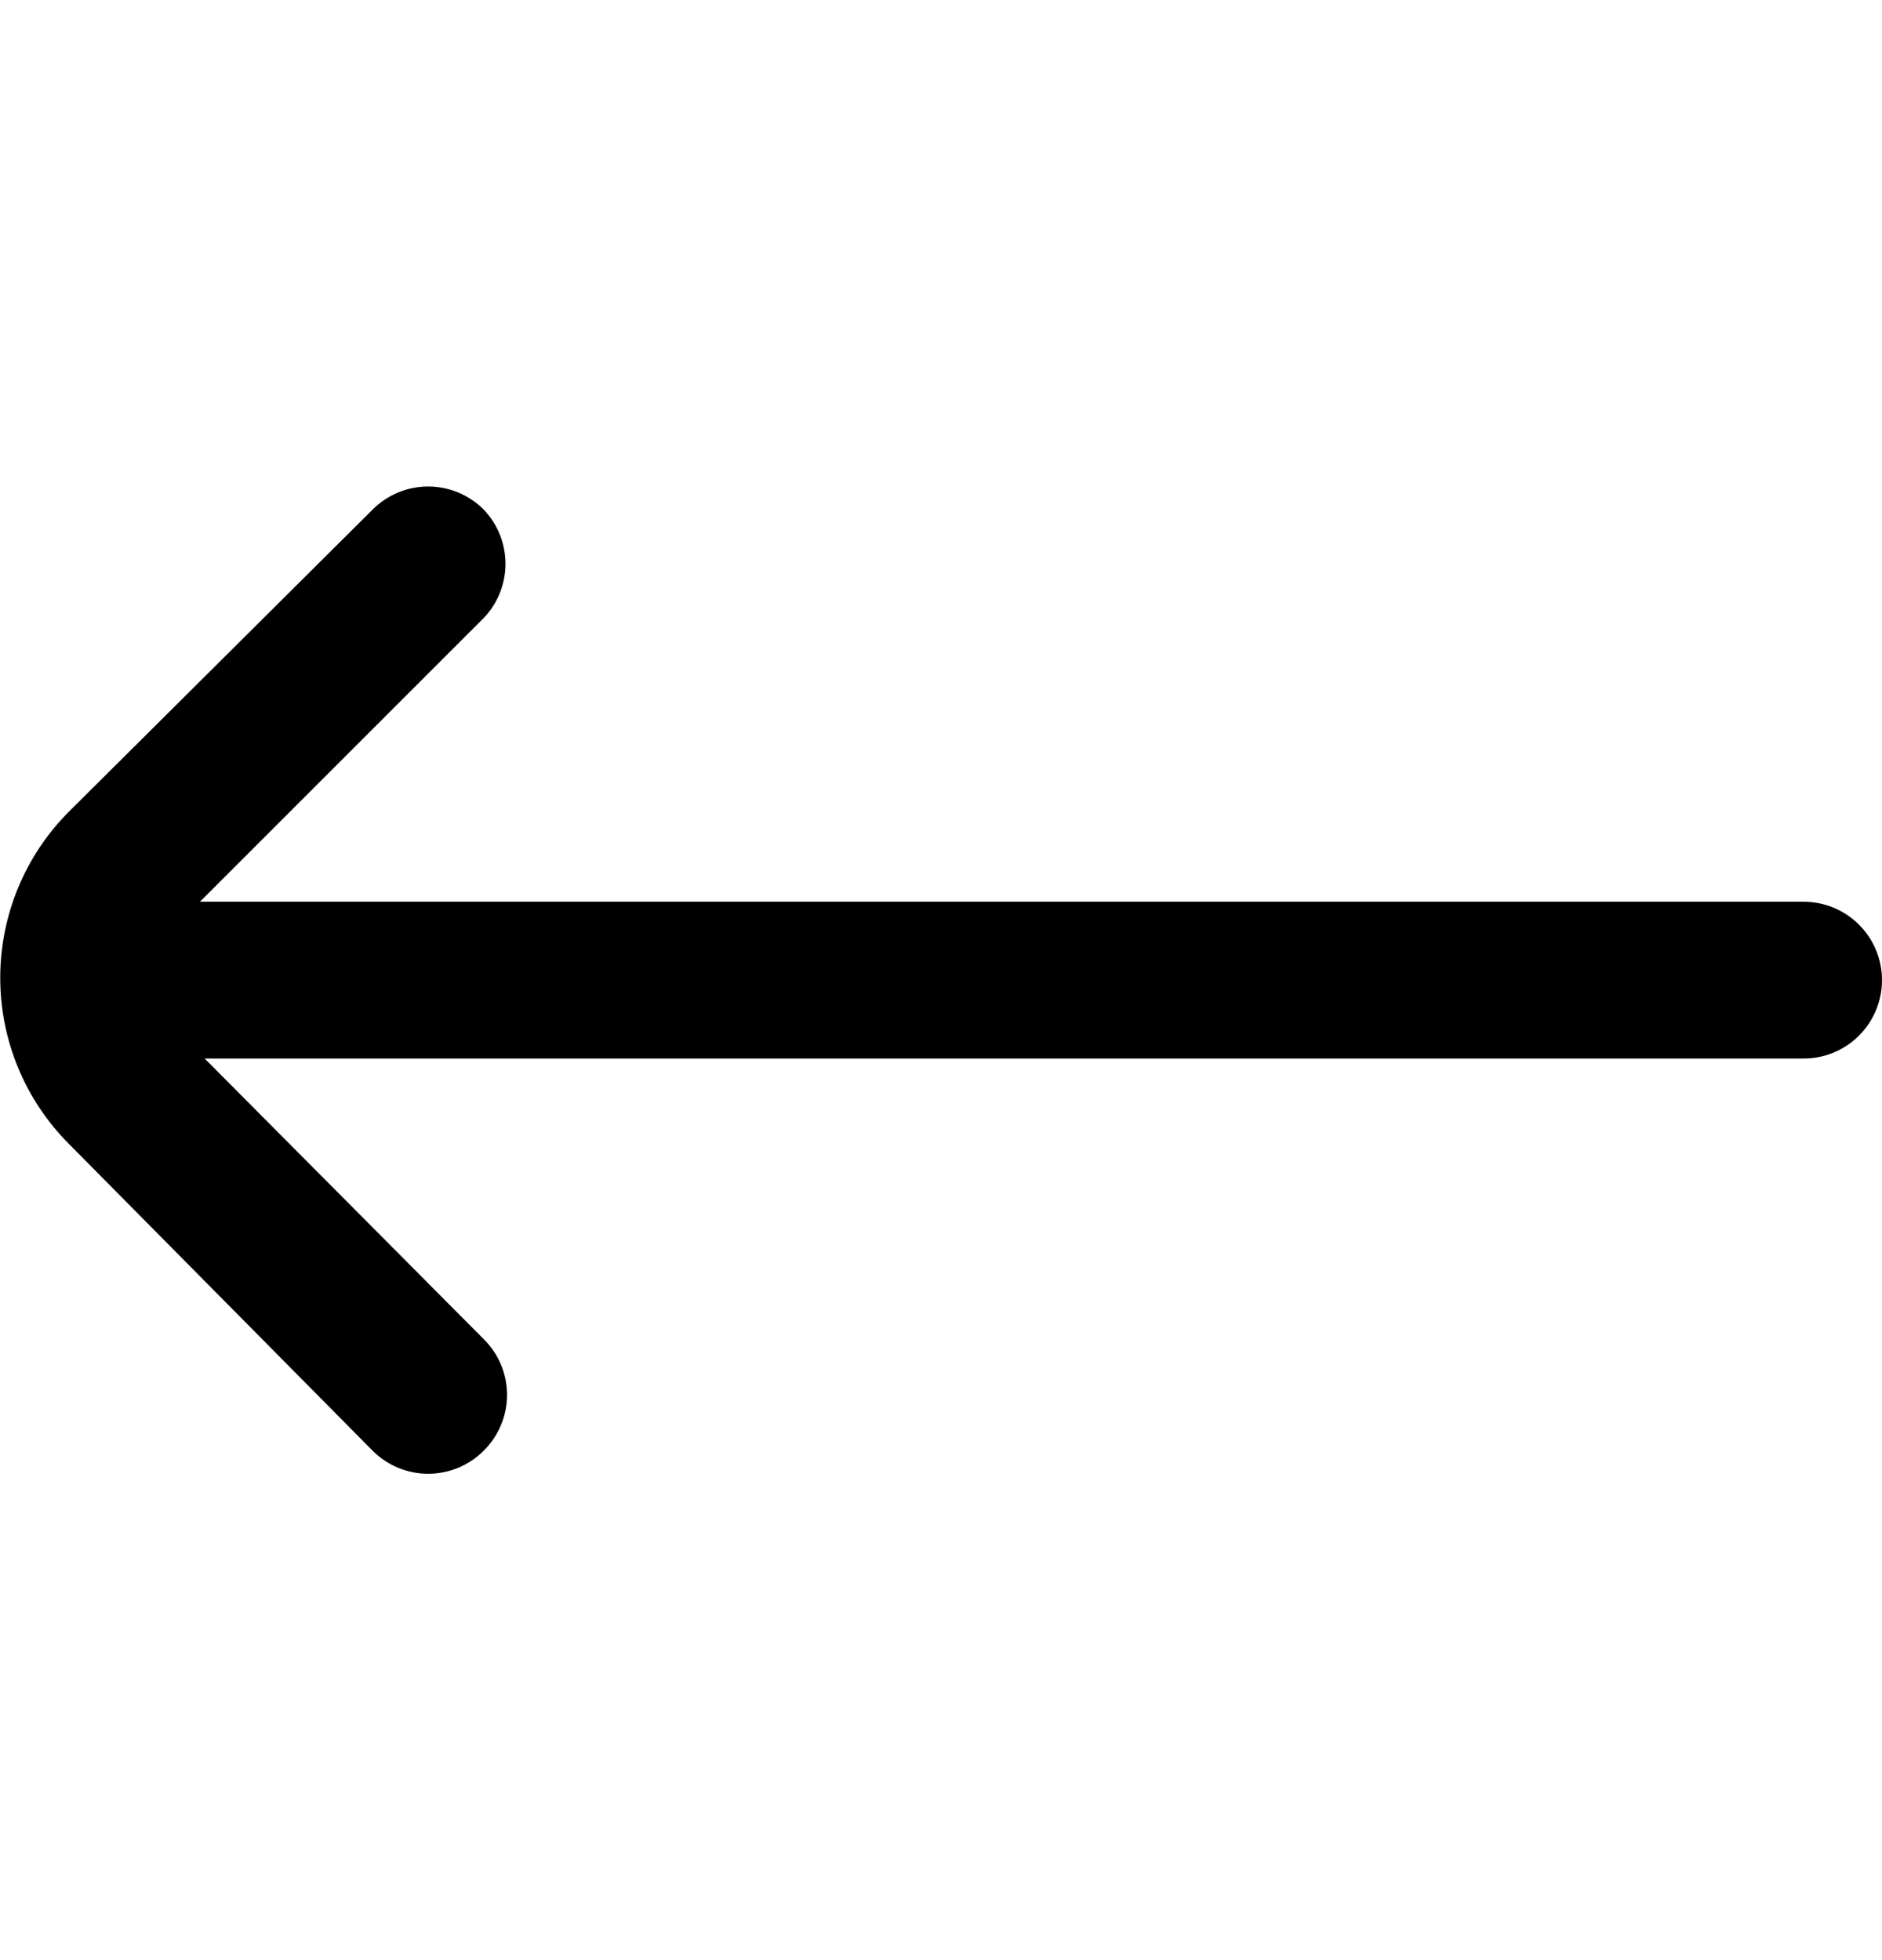 <svg width="24" height="25" viewBox="0 0 24 25" fill="none" xmlns="http://www.w3.org/2000/svg">
<path d="M0.88 14.591L4.75 18.501C4.843 18.595 4.954 18.669 5.075 18.72C5.197 18.77 5.328 18.797 5.46 18.797C5.592 18.797 5.723 18.77 5.845 18.72C5.966 18.669 6.077 18.595 6.17 18.501C6.264 18.408 6.338 18.297 6.389 18.175C6.44 18.054 6.466 17.923 6.466 17.791C6.466 17.659 6.44 17.528 6.389 17.406C6.338 17.284 6.264 17.174 6.17 17.081L2.61 13.501H23C23.265 13.501 23.52 13.396 23.707 13.208C23.895 13.02 24 12.766 24 12.501C24 12.236 23.895 11.981 23.707 11.794C23.52 11.606 23.265 11.501 23 11.501H2.55L6.17 7.881C6.347 7.695 6.446 7.448 6.446 7.191C6.446 6.934 6.347 6.687 6.17 6.501C6.077 6.407 5.966 6.333 5.845 6.282C5.723 6.231 5.592 6.205 5.46 6.205C5.328 6.205 5.197 6.231 5.075 6.282C4.954 6.333 4.843 6.407 4.75 6.501L0.88 10.351C0.318 10.913 0.003 11.676 0.003 12.471C0.003 13.266 0.318 14.028 0.88 14.591V14.591Z" fill="currentColor"/>
</svg>
